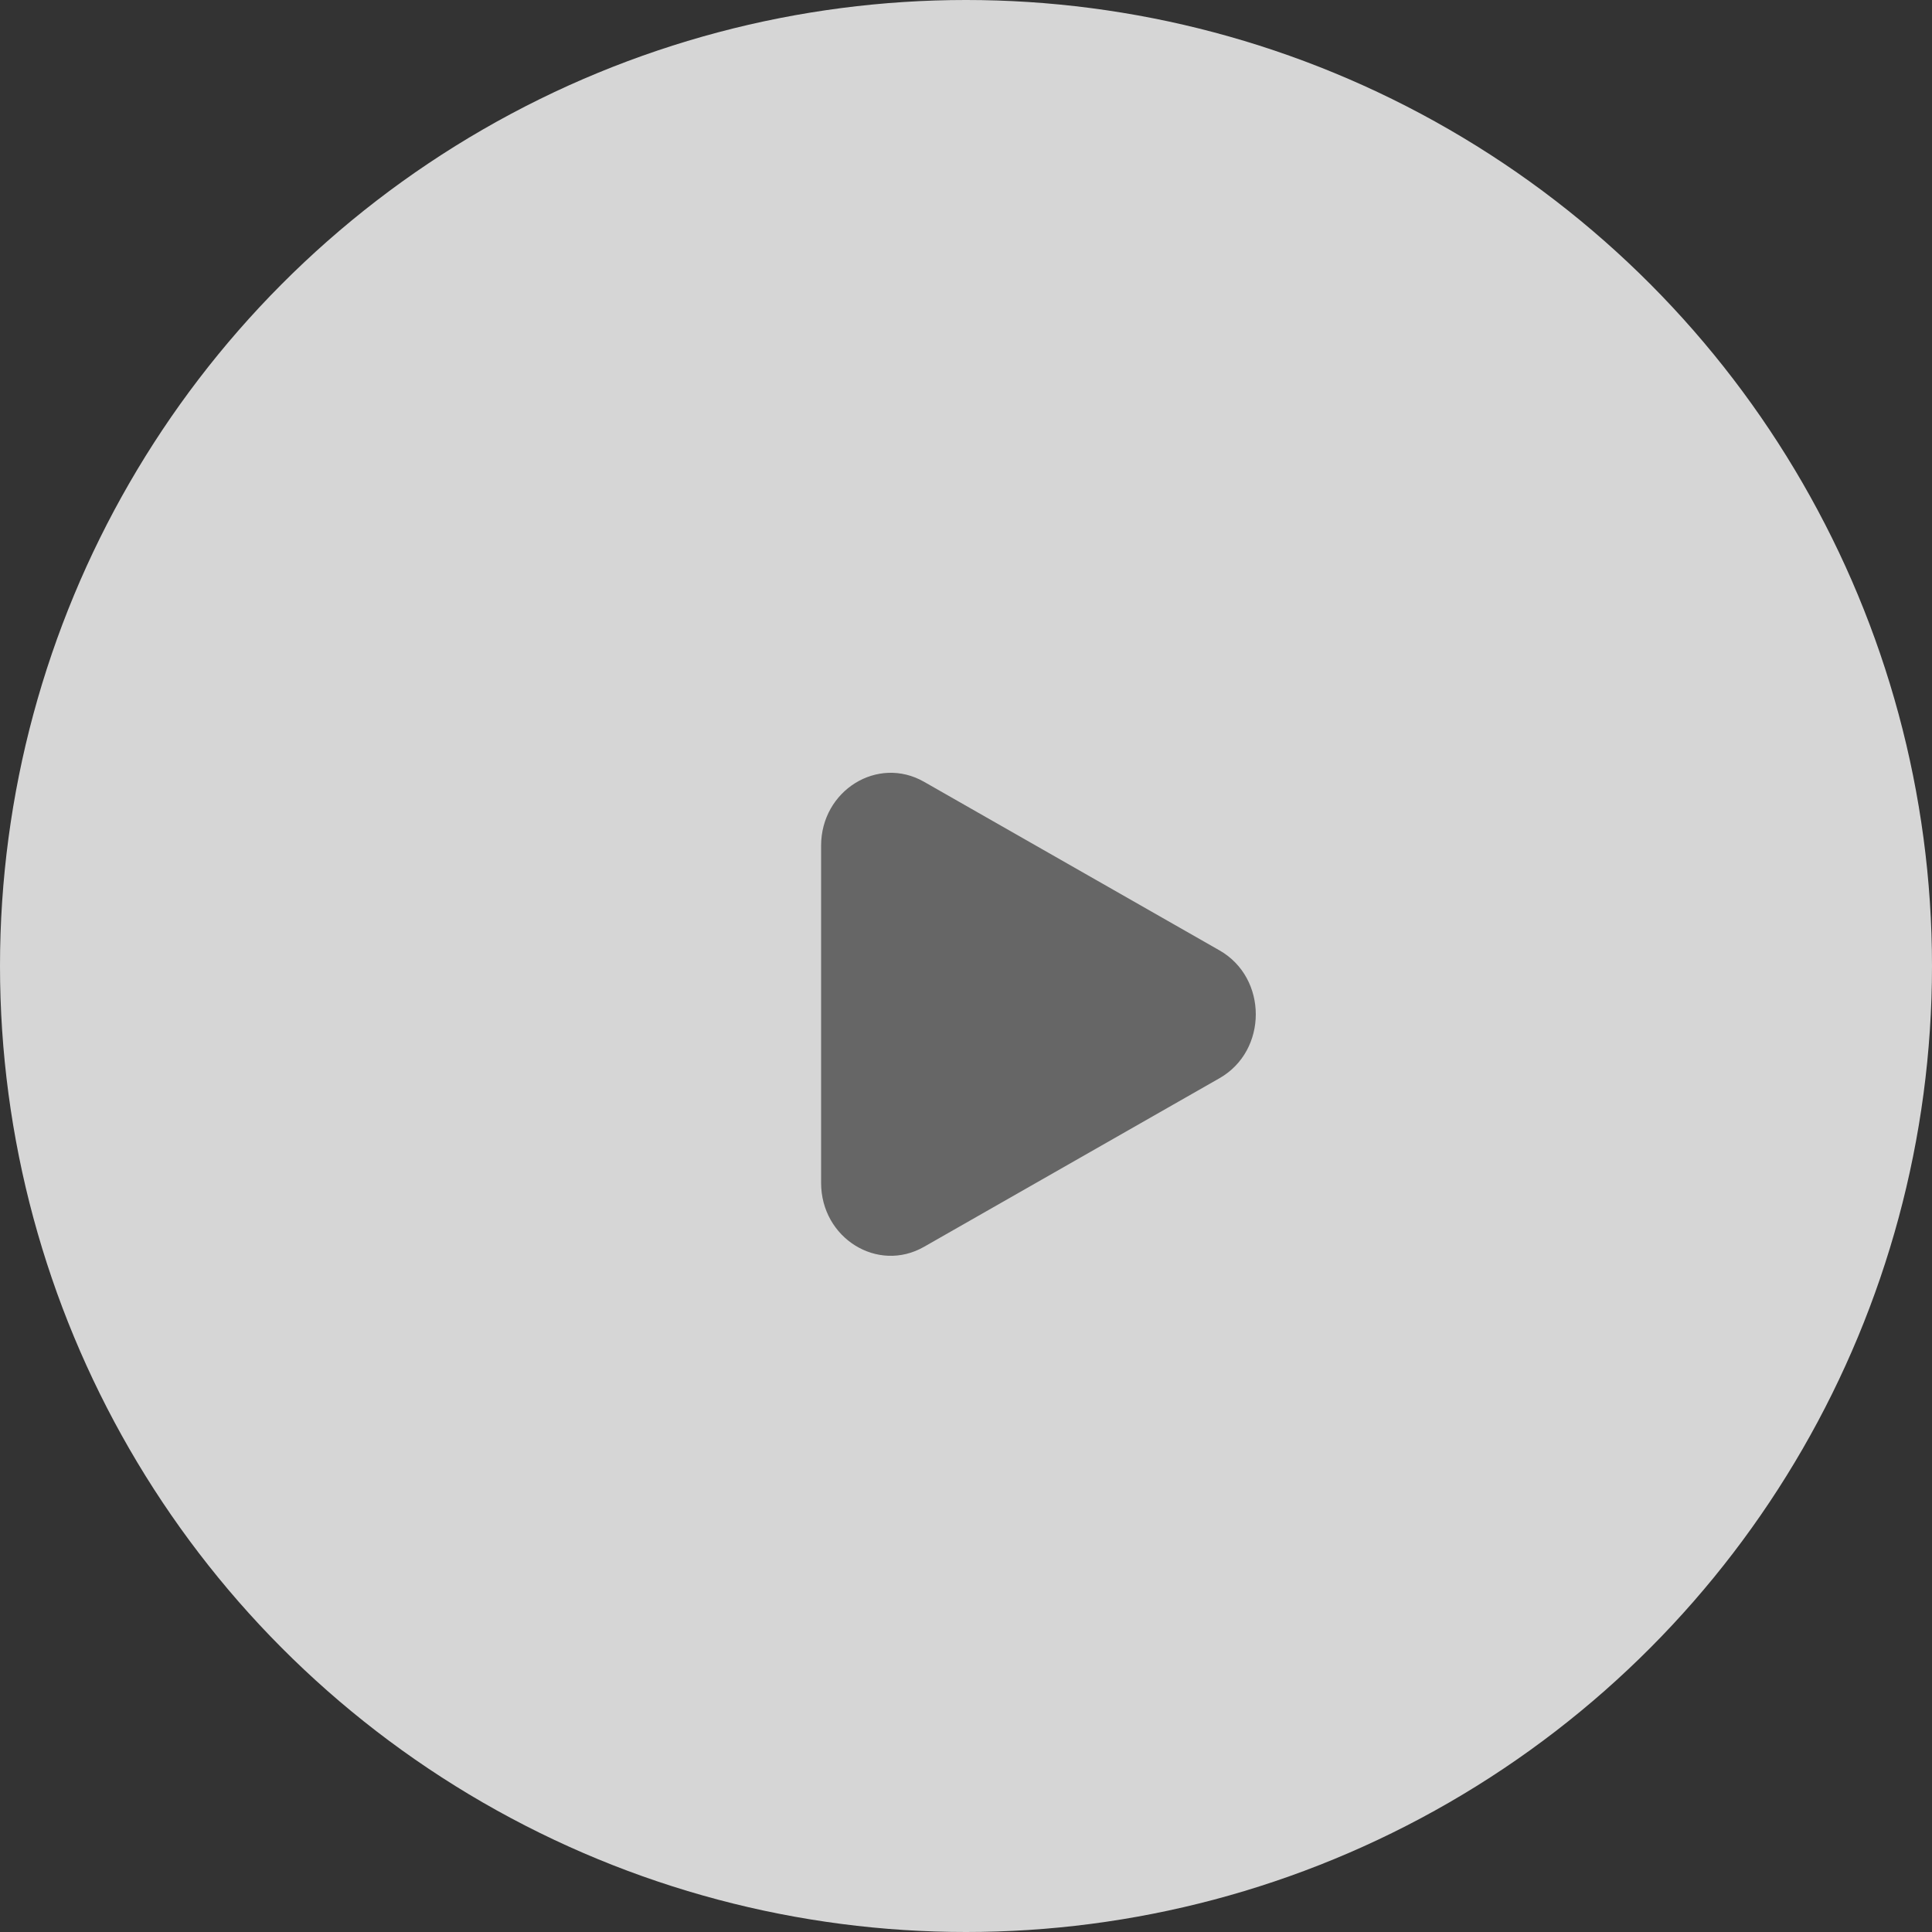 <svg width="40" height="40" viewBox="0 0 40 40" fill="none" xmlns="http://www.w3.org/2000/svg">
<rect x="0" y="0" width="40" height="40" fill="#333333" stroke="none"/>
<circle opacity="0.8" cx="20" cy="20" r="20" fill="white"/>
<path d="M25.249 19.677C26.25 20.248 26.25 21.752 25.249 22.323L19.131 25.814C18.171 26.362 17 25.635 17 24.49L17 17.51C17 16.365 18.171 15.638 19.131 16.186L25.249 19.677Z" fill="#666666"/>
</svg>

